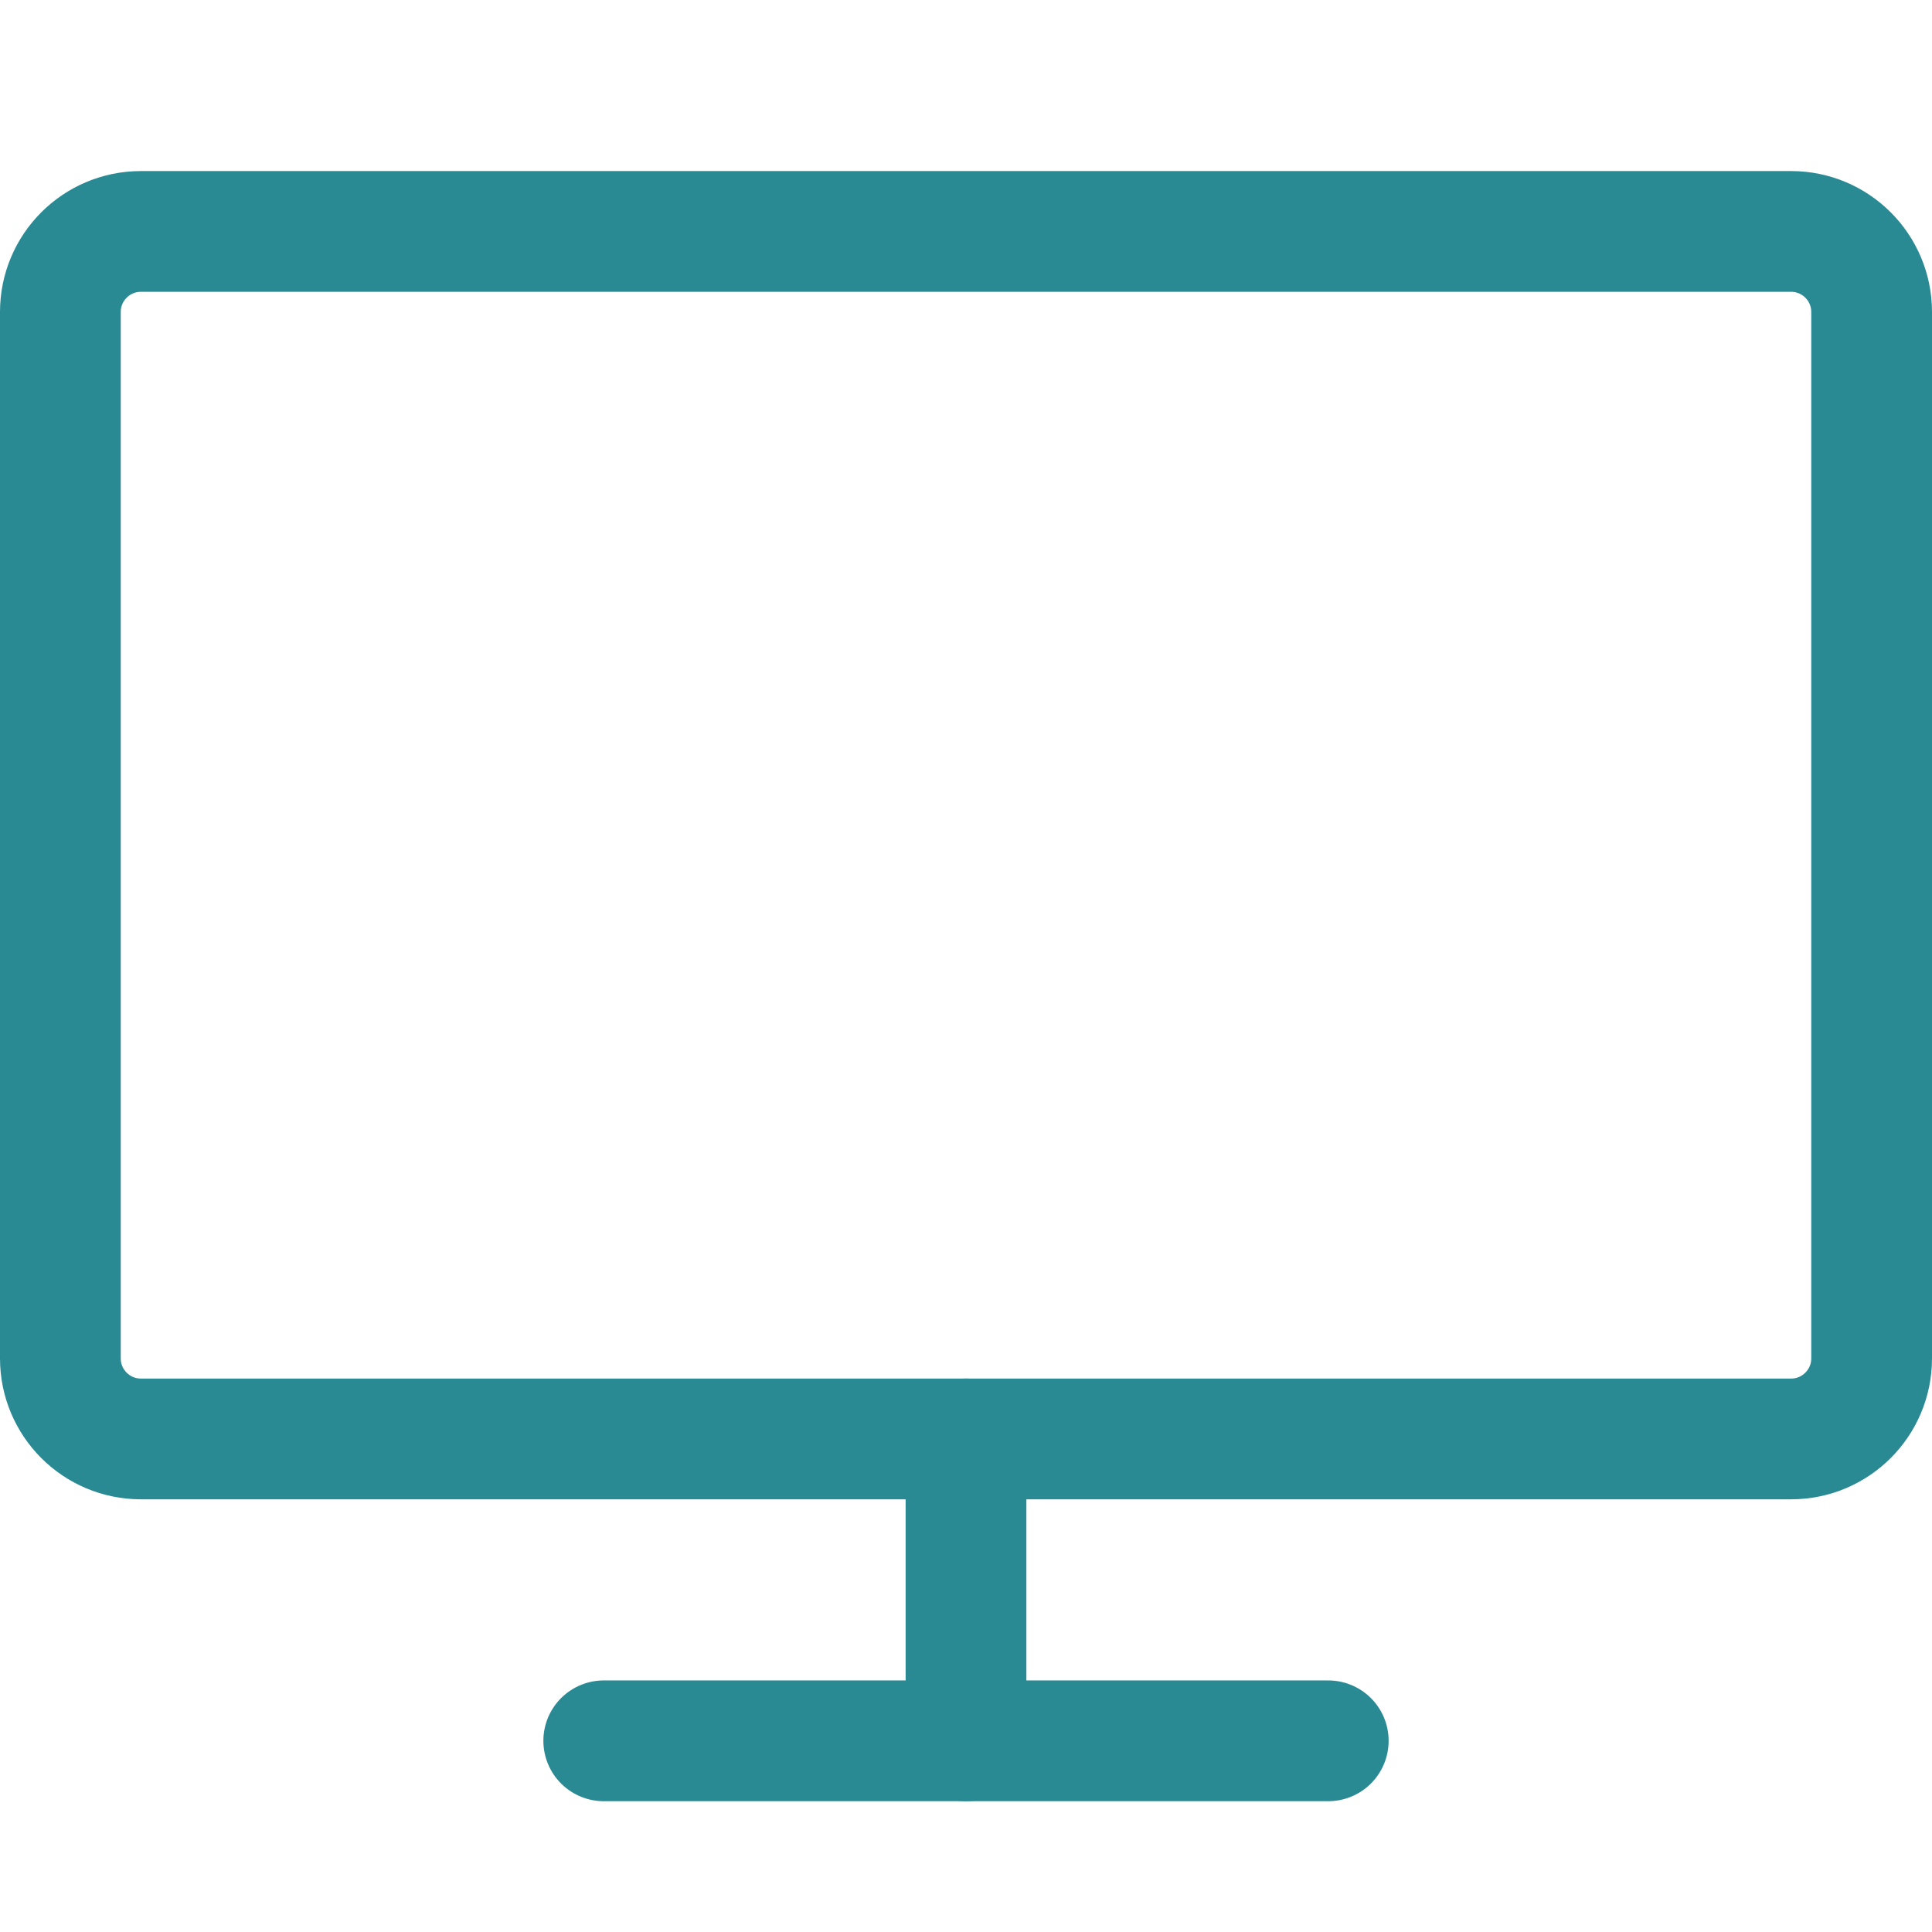 <svg width="24" height="24" viewBox="0 0 24 24" fill="none" xmlns="http://www.w3.org/2000/svg">
<g clip-path="url(#clip0_3147_91373)">
<path d="M22.25 2.875H1.75C1.198 2.875 0.75 3.323 0.75 3.875V16.875C0.75 17.427 1.198 17.875 1.75 17.875H22.25C22.802 17.875 23.25 17.427 23.25 16.875V3.875C23.25 3.323 22.802 2.875 22.25 2.875Z" stroke="#298A93" stroke-width="1.5" stroke-linecap="round" stroke-linejoin="round"/>
<path d="M7.5 21.625H16.5" stroke="#298A93" stroke-width="1.5" stroke-linecap="round" stroke-linejoin="round"/>
<path d="M12 17.875V21.625" stroke="#298A93" stroke-width="1.5" stroke-linecap="round" stroke-linejoin="round"/>
</g>
<defs>
<clipPath id="clip0_3147_91373">
<rect width="24" height="24" fill="white"/>
</clipPath>
</defs>
</svg>
